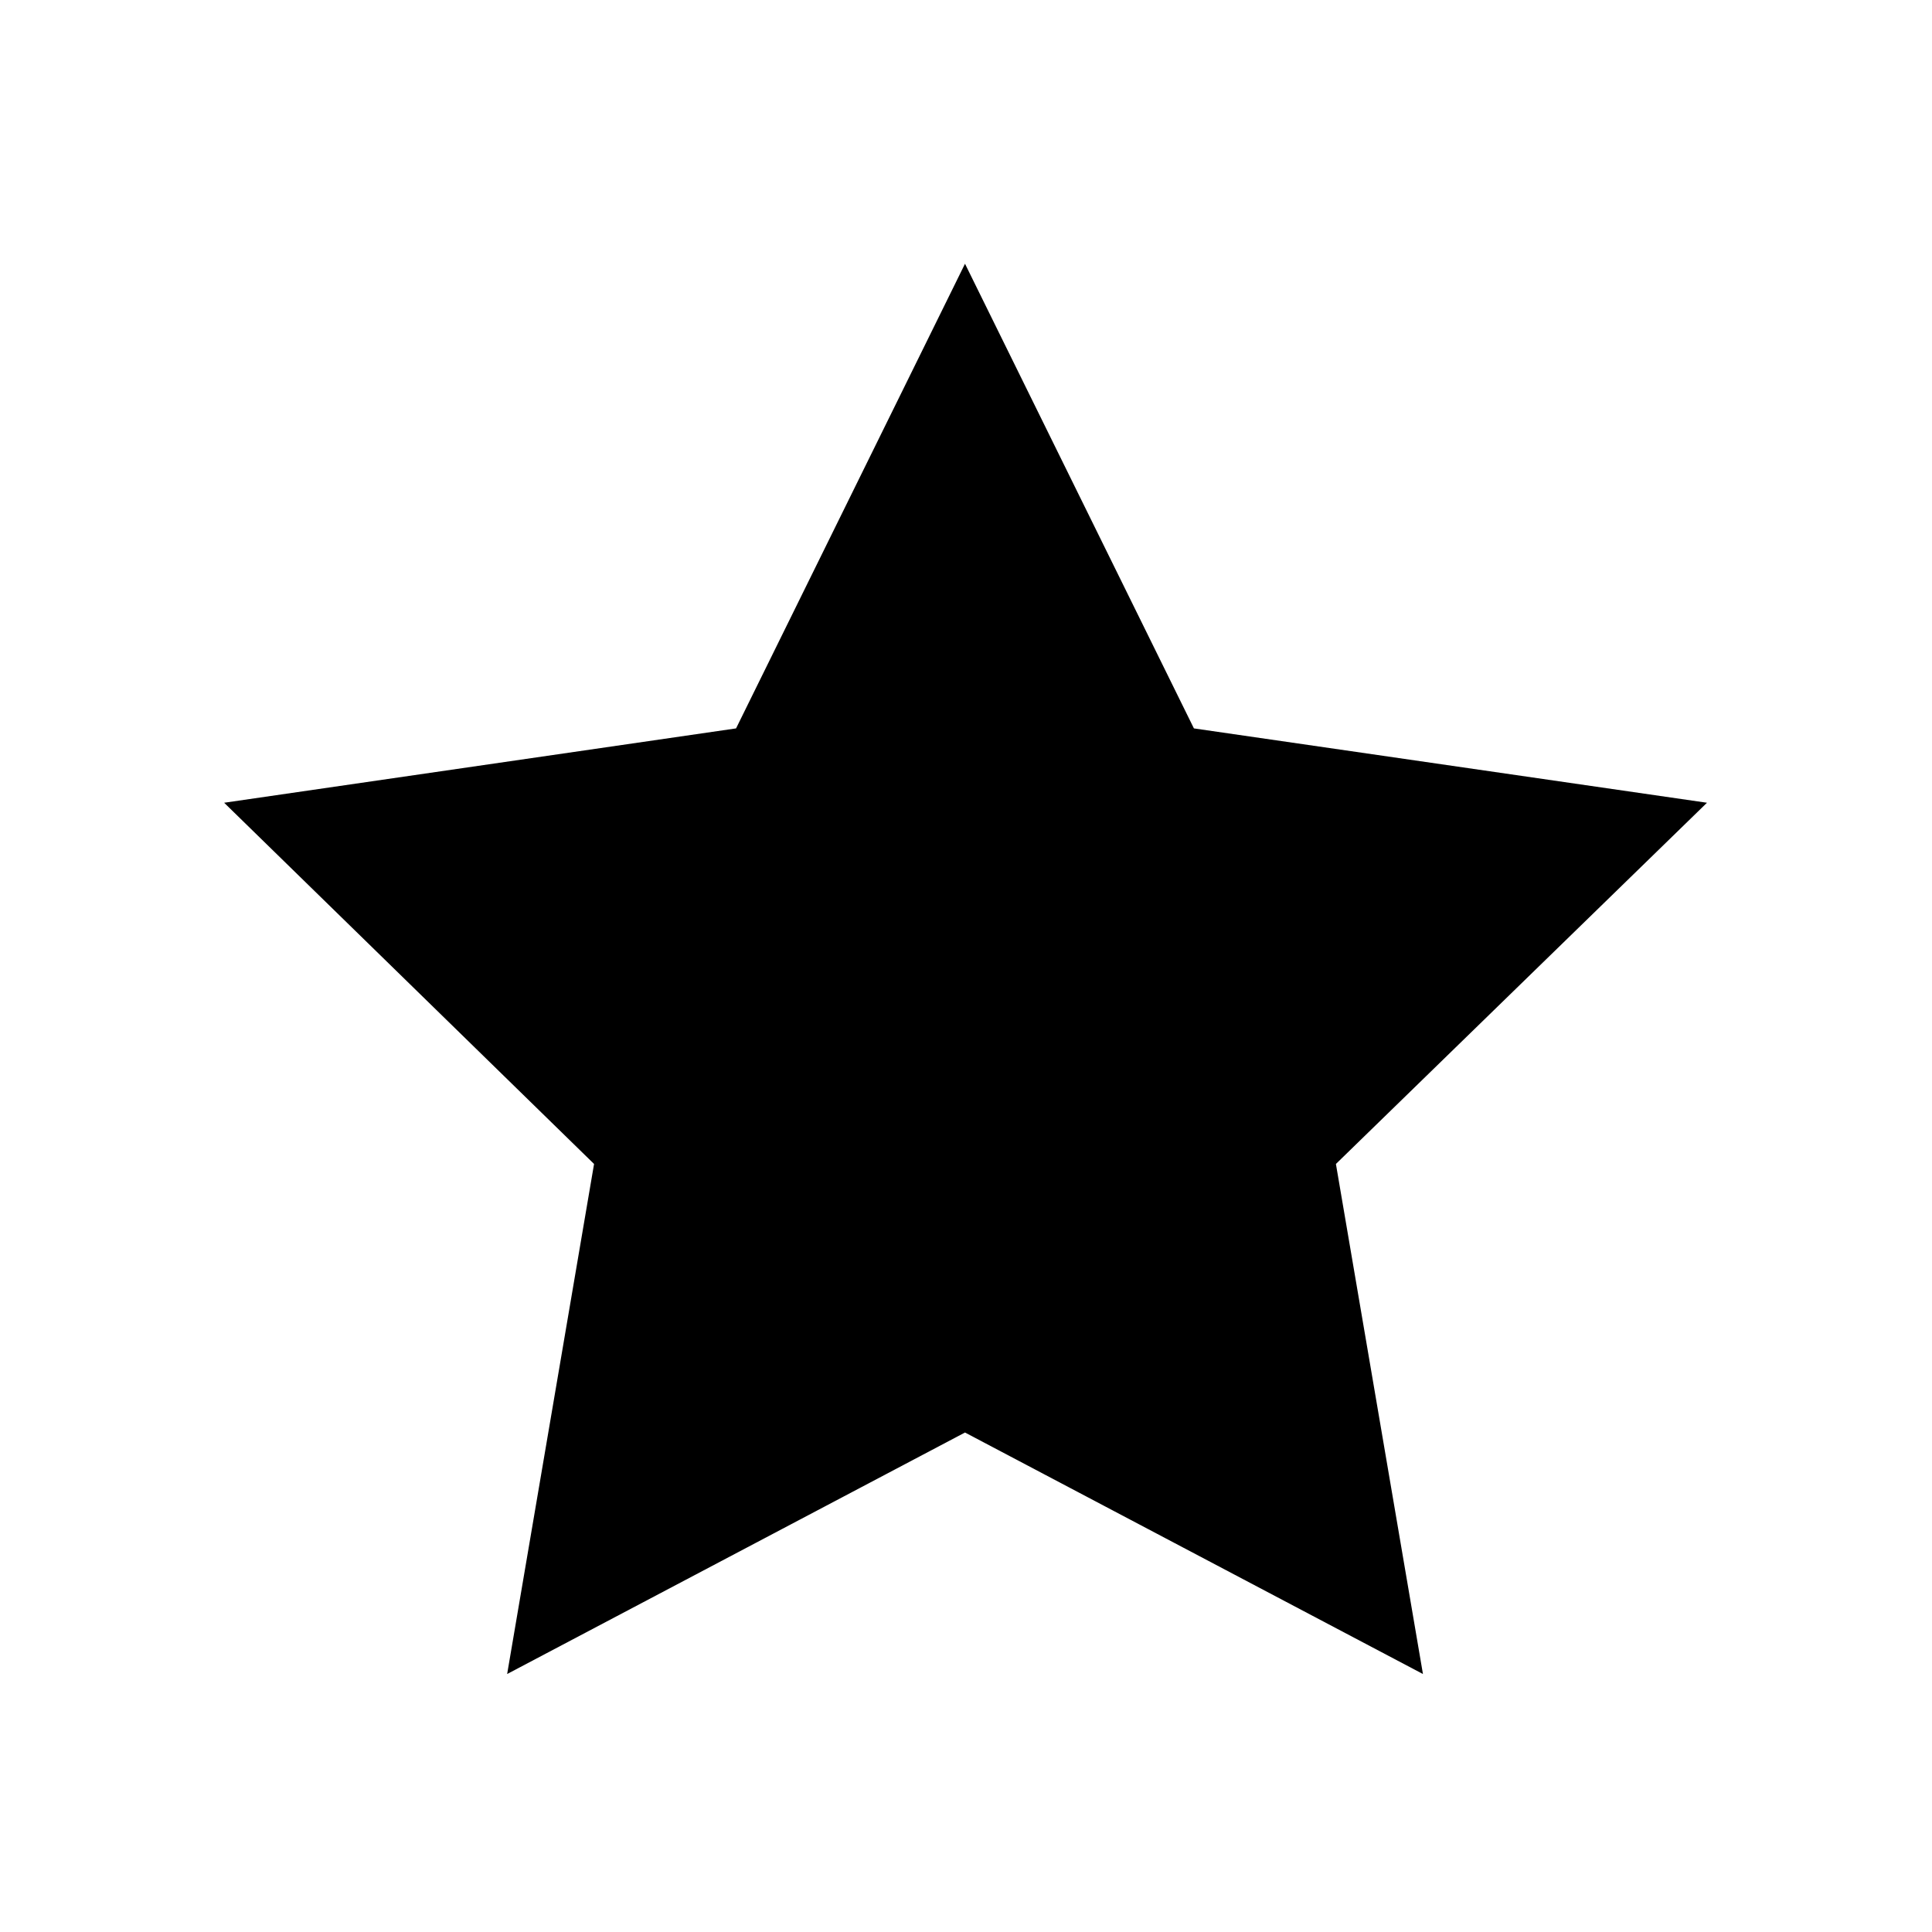 <?xml version="1.0" encoding="UTF-8"?>
<svg xmlns="http://www.w3.org/2000/svg" xmlns:xlink="http://www.w3.org/1999/xlink" width="60pt" height="60pt" viewBox="0 0 60 60" version="1.1">
<g id="surface1">
<path style=" stroke:none;fill-rule:nonzero;fill:rgb(0%,0%,0%);fill-opacity:1;" d="M 29.969 8.191 L 37.078 22.621 L 53.012 24.93 L 41.488 36.148 L 44.191 51.988 L 29.969 44.488 L 15.75 51.988 L 18.449 36.148 L 6.961 24.93 L 22.859 22.621 Z M 29.969 8.191 "/>
</g>
</svg>
